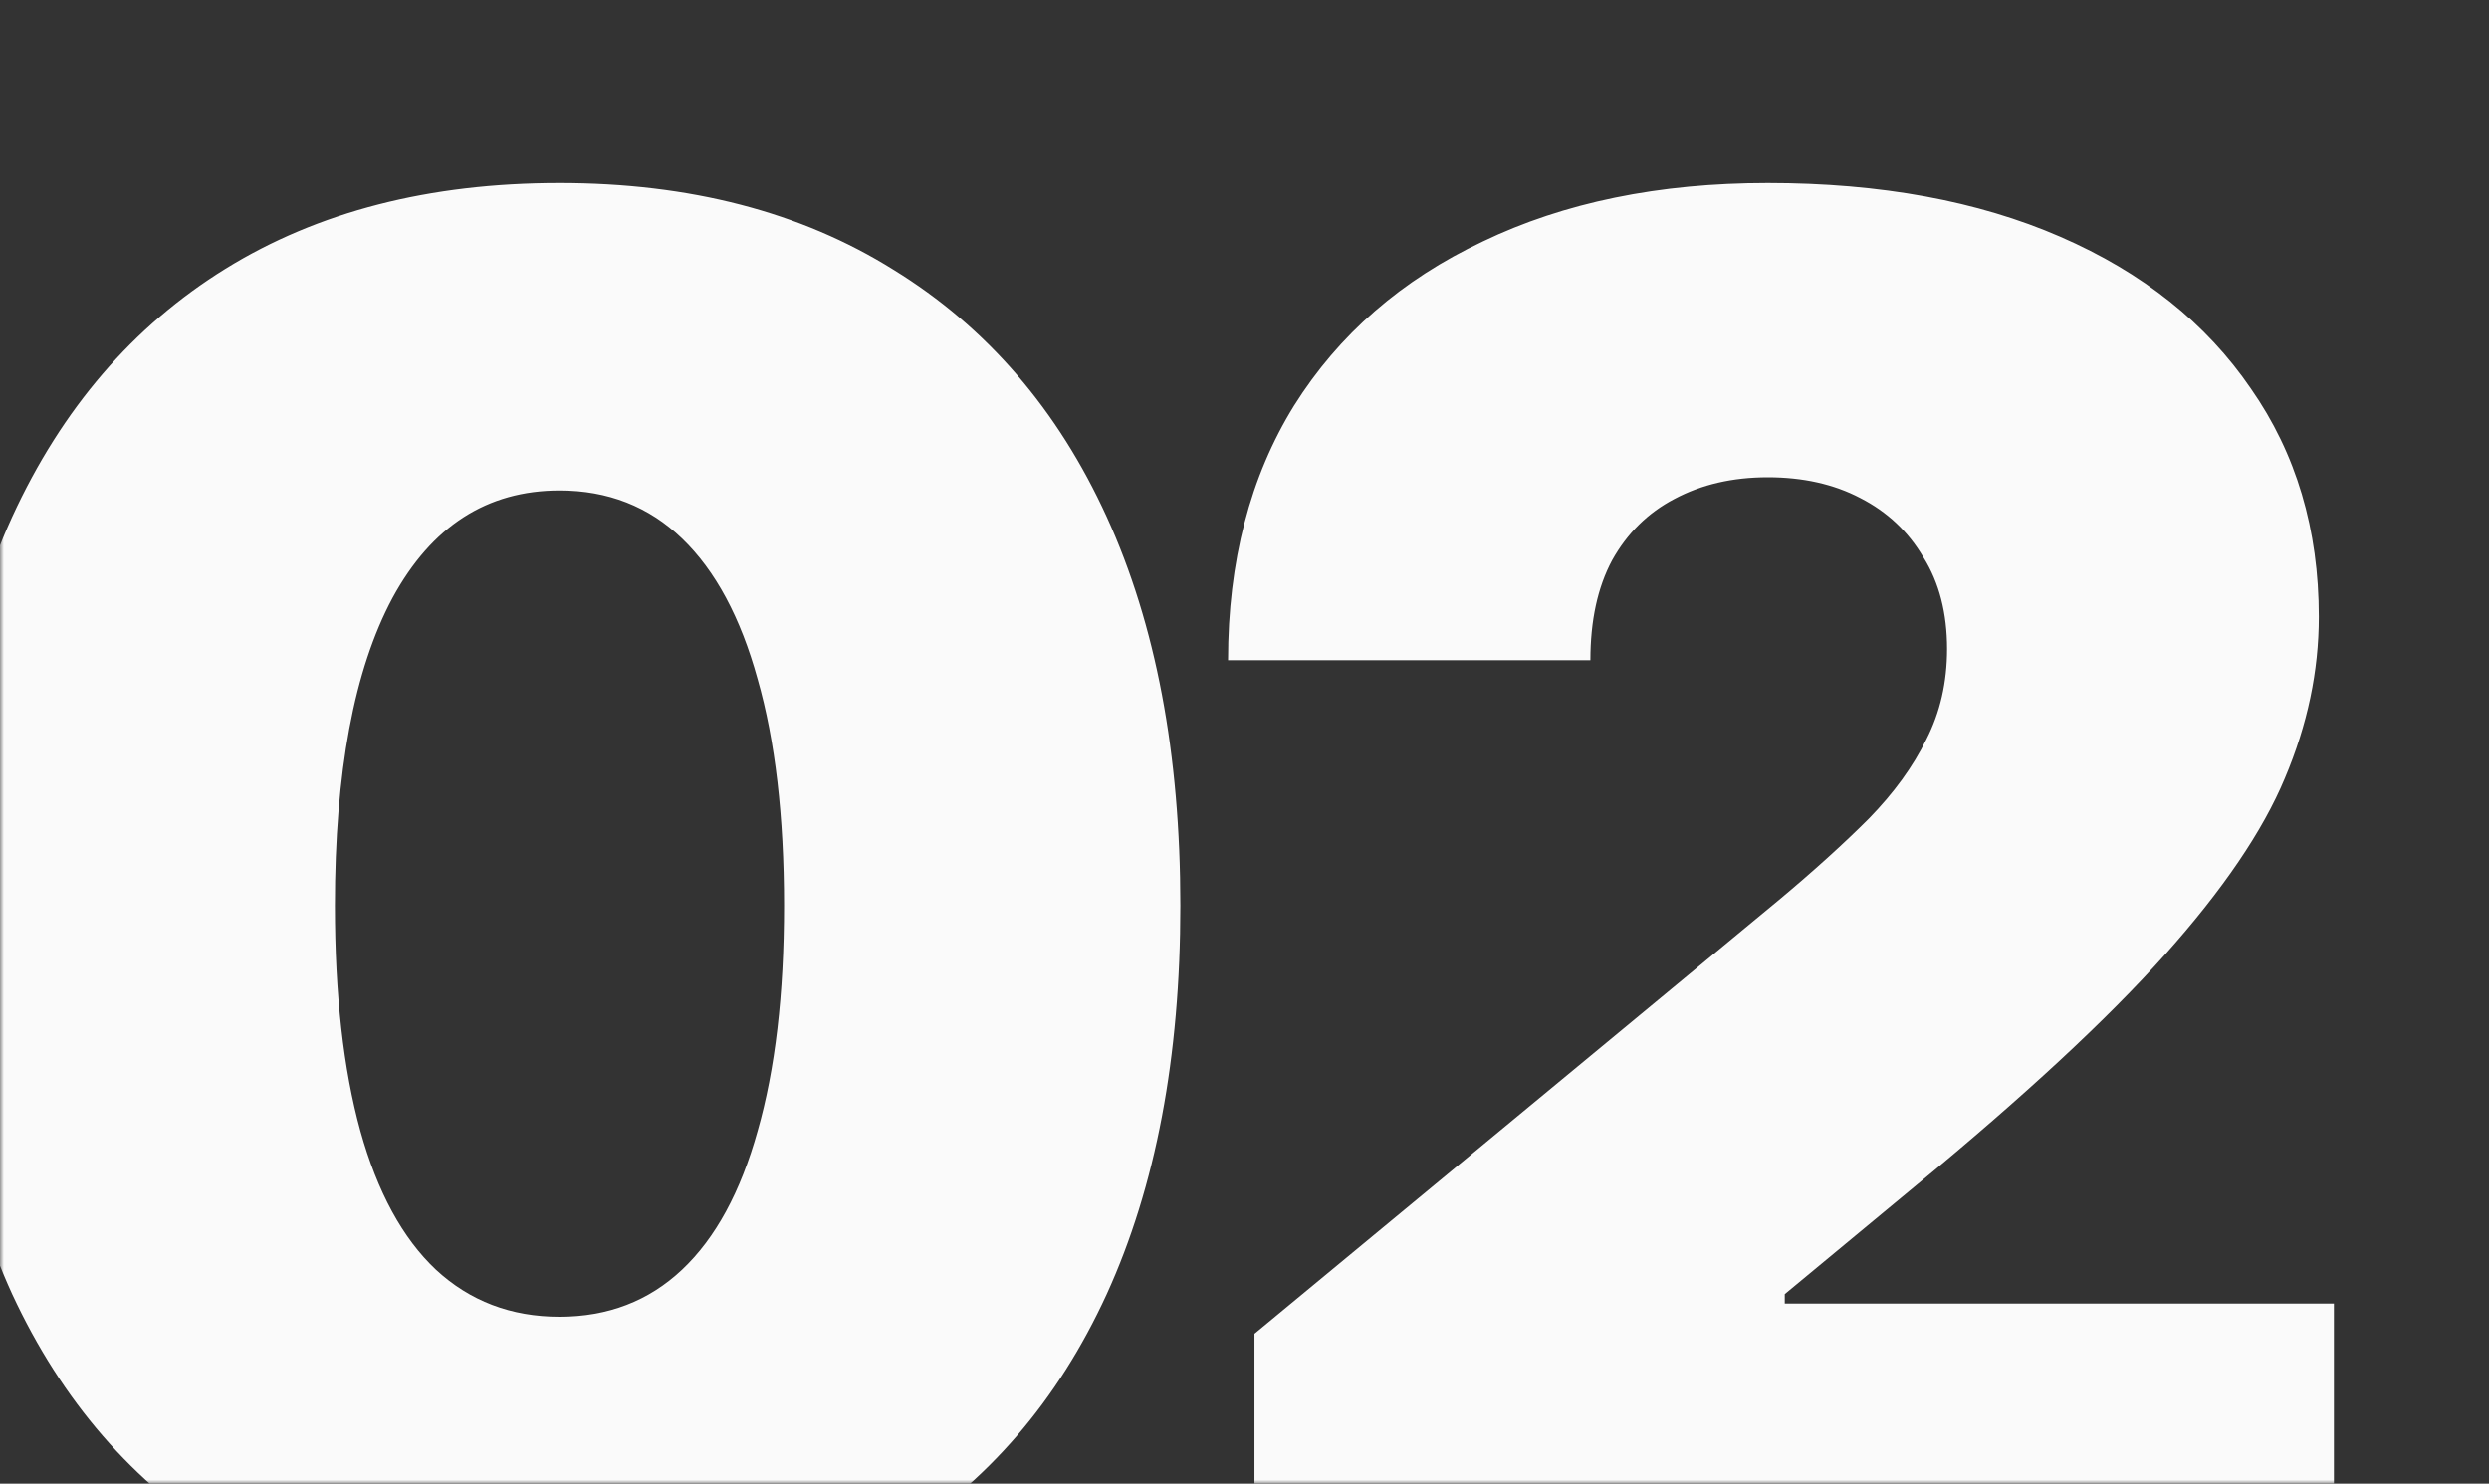<?xml version="1.0" encoding="UTF-8"?> <svg xmlns="http://www.w3.org/2000/svg" width="322" height="192" viewBox="0 0 322 192" fill="none"><rect x="0" y="0" width="322" height="192" fill="#333333" stroke="none"/><mask id="mask0_97_1467" style="mask-type:alpha" maskUnits="userSpaceOnUse" x="0" y="0" width="322" height="192"><rect width="322" height="192" rx="15" fill="white"></rect></mask><g mask="url(#mask0_97_1467)"><path d="M72.379 210.441C55.533 210.441 41.129 206.739 29.166 199.333C17.203 191.927 8.007 181.307 1.578 167.473C-4.77 153.557 -7.943 136.792 -7.943 117.18C-7.943 97.567 -4.77 80.803 1.578 66.887C8.007 52.889 17.203 42.188 29.166 34.782C41.129 27.377 55.533 23.674 72.379 23.674C89.225 23.674 103.629 27.417 115.592 34.904C127.636 42.31 136.832 52.971 143.18 66.887C149.527 80.803 152.701 97.567 152.701 117.18C152.701 136.792 149.527 153.557 143.18 167.473C136.832 181.307 127.677 191.927 115.714 199.333C103.751 206.739 89.306 210.441 72.379 210.441ZM72.379 170.402C78.645 170.402 83.935 168.368 88.248 164.299C92.561 160.23 95.816 154.248 98.014 146.354C100.292 138.379 101.432 128.654 101.432 117.18C101.432 105.624 100.292 95.858 98.014 87.883C95.816 79.908 92.561 73.845 88.248 69.694C83.935 65.544 78.645 63.469 72.379 63.469C63.02 63.469 55.818 68.107 50.773 77.385C45.808 86.662 43.326 99.927 43.326 117.18C43.326 128.654 44.425 138.379 46.622 146.354C48.819 154.248 52.075 160.23 56.388 164.299C60.782 168.368 66.113 170.402 72.379 170.402ZM162.291 208V172.6L230.162 116.447C234.638 112.704 238.504 109.204 241.759 105.949C245.014 102.613 247.496 99.195 249.205 95.695C250.995 92.196 251.891 88.29 251.891 83.977C251.891 79.338 250.873 75.391 248.839 72.136C246.886 68.799 244.16 66.236 240.66 64.445C237.242 62.655 233.255 61.76 228.697 61.76C224.14 61.76 220.112 62.696 216.612 64.567C213.194 66.358 210.509 69.003 208.556 72.502C206.684 76.001 205.748 80.314 205.748 85.441H158.873C158.873 72.665 161.721 61.678 167.418 52.482C173.196 43.286 181.334 36.206 191.832 31.242C202.33 26.197 214.618 23.674 228.697 23.674C243.264 23.674 255.878 25.993 266.539 30.632C277.2 35.27 285.419 41.822 291.197 50.285C297.057 58.667 299.986 68.514 299.986 79.826C299.986 86.825 298.521 93.783 295.592 100.7C292.743 107.536 287.576 115.145 280.089 123.527C272.602 131.91 261.9 141.838 247.984 153.312L230.895 167.473V168.693H301.939V208H162.291Z" fill="#FAFAFA"></path></g></svg> 